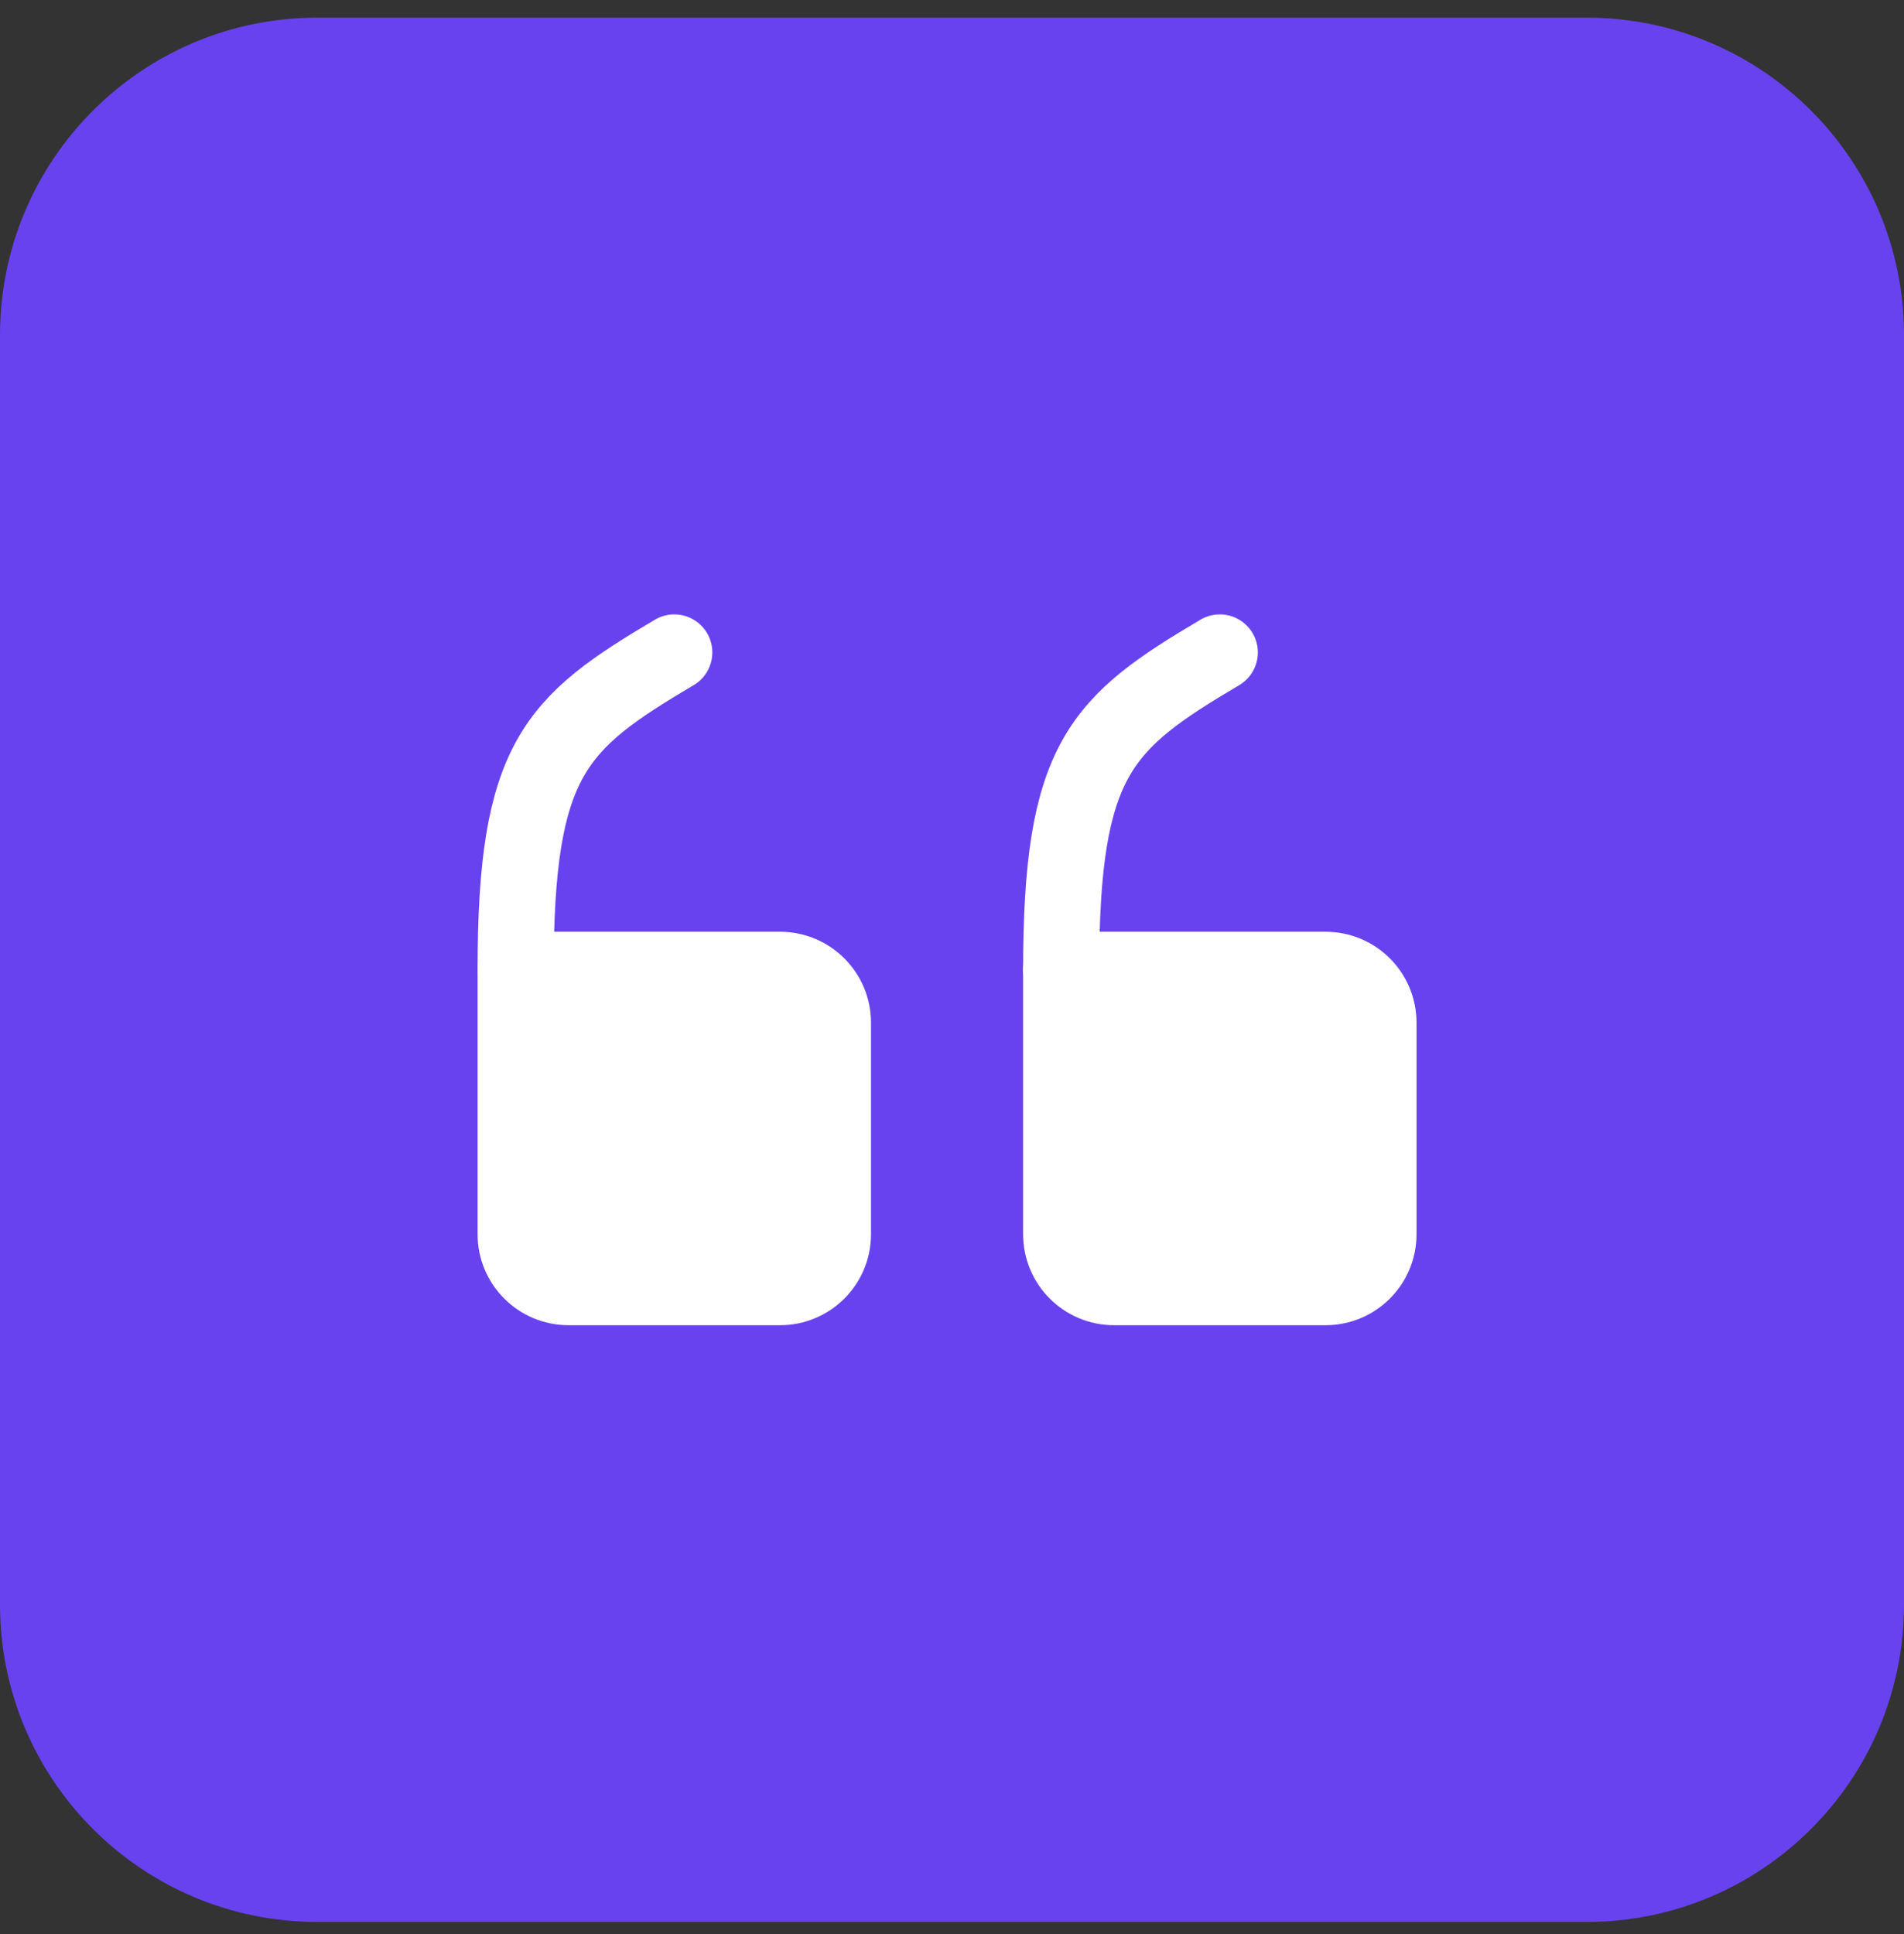<svg xmlns="http://www.w3.org/2000/svg" width="64" height="65" viewBox="0 0 64 65" fill="none"><rect x="0" y="0" width="64" height="65" fill="#333333" stroke="none"/><path d="M0 11.26C0 5.369 4.776 0.593 10.667 0.593H53.333C59.224 0.593 64 5.369 64 11.26V53.927C64 59.818 59.224 64.593 53.333 64.593H10.667C4.776 64.593 0 59.818 0 53.927V11.26Z" fill="#6842EF"></path><path fill-rule="evenodd" clip-rule="evenodd" d="M17.332 32.593H26.221C27.202 32.593 27.999 33.39 27.999 34.371V41.482C27.999 42.463 27.202 43.26 26.221 43.26H19.11C18.128 43.26 17.332 42.463 17.332 41.482V32.593Z" fill="white" stroke="white" stroke-width="2.557" stroke-linecap="round" stroke-linejoin="round"></path><path d="M17.332 32.593C17.332 25.482 18.665 24.298 22.665 21.927" stroke="white" stroke-width="2.557" stroke-linecap="round" stroke-linejoin="round"></path><path fill-rule="evenodd" clip-rule="evenodd" d="M35.669 32.593H44.558C45.539 32.593 46.336 33.39 46.336 34.371V41.482C46.336 42.463 45.539 43.26 44.558 43.26H37.447C36.465 43.26 35.669 42.463 35.669 41.482V32.593Z" fill="white" stroke="white" stroke-width="2.557" stroke-linecap="round" stroke-linejoin="round"></path><path d="M35.669 32.593C35.669 25.482 37.002 24.298 41.002 21.927" stroke="white" stroke-width="2.557" stroke-linecap="round" stroke-linejoin="round"></path></svg>